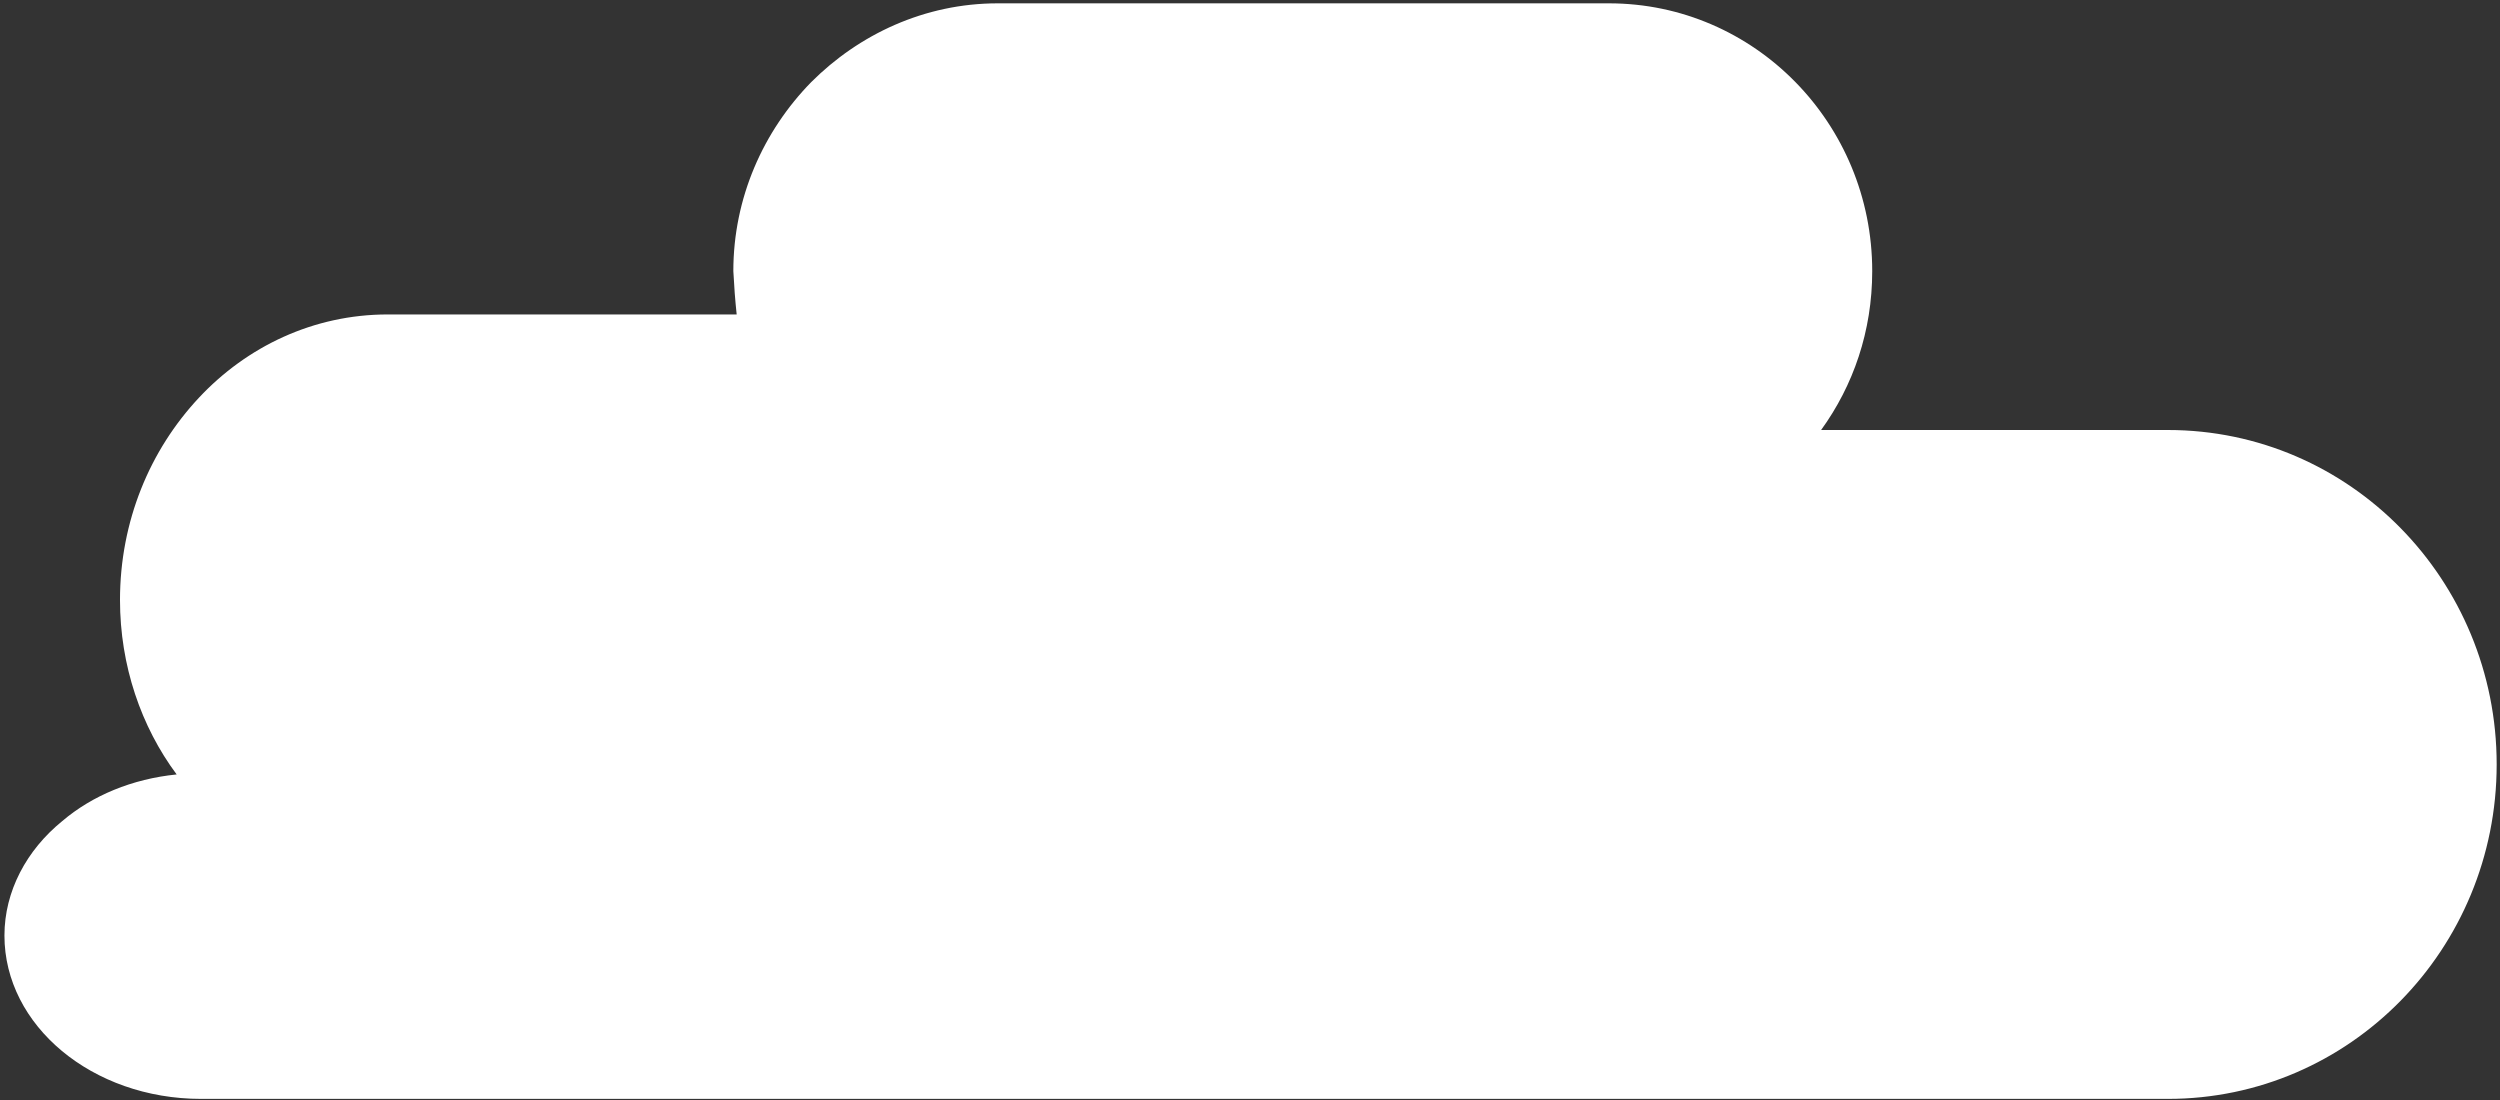 <svg version="1.2" xmlns="http://www.w3.org/2000/svg" viewBox="0 0 225 99" width="225" height="99"><rect x="0" y="0" width="225" height="99" fill="#333333" stroke="none"/><defs><clipPath clipPathUnits="userSpaceOnUse" id="cp1"><path d="m-1543-1024h1920v16170h-1920z"/></clipPath></defs><style>.a{fill:#fff}</style><g clip-path="url(#cp1)"><path class="a" d="m224.7 68.8c0 16.6-13.2 30.1-29.6 30.1h-177c-9.8 0-17.7-6.6-17.7-14.7 0-4 2-7.7 5.2-10.3 2.7-2.3 6.3-3.8 10.3-4.2-3.2-4.3-5.1-9.8-5.1-15.7 0-7.1 2.7-13.5 7.1-18.2 4.3-4.6 10.3-7.5 17-7.5h31.4q-0.2-1.9-0.3-3.9c0-6.6 2.7-12.6 7-17 4.3-4.3 10.2-7.1 16.8-7.1h55c13.1 0 23.7 10.8 23.7 24.1 0 5.4-1.7 10.3-4.6 14.3h31.2c16.4 0 29.6 13.5 29.6 30.1z"/></g></svg>